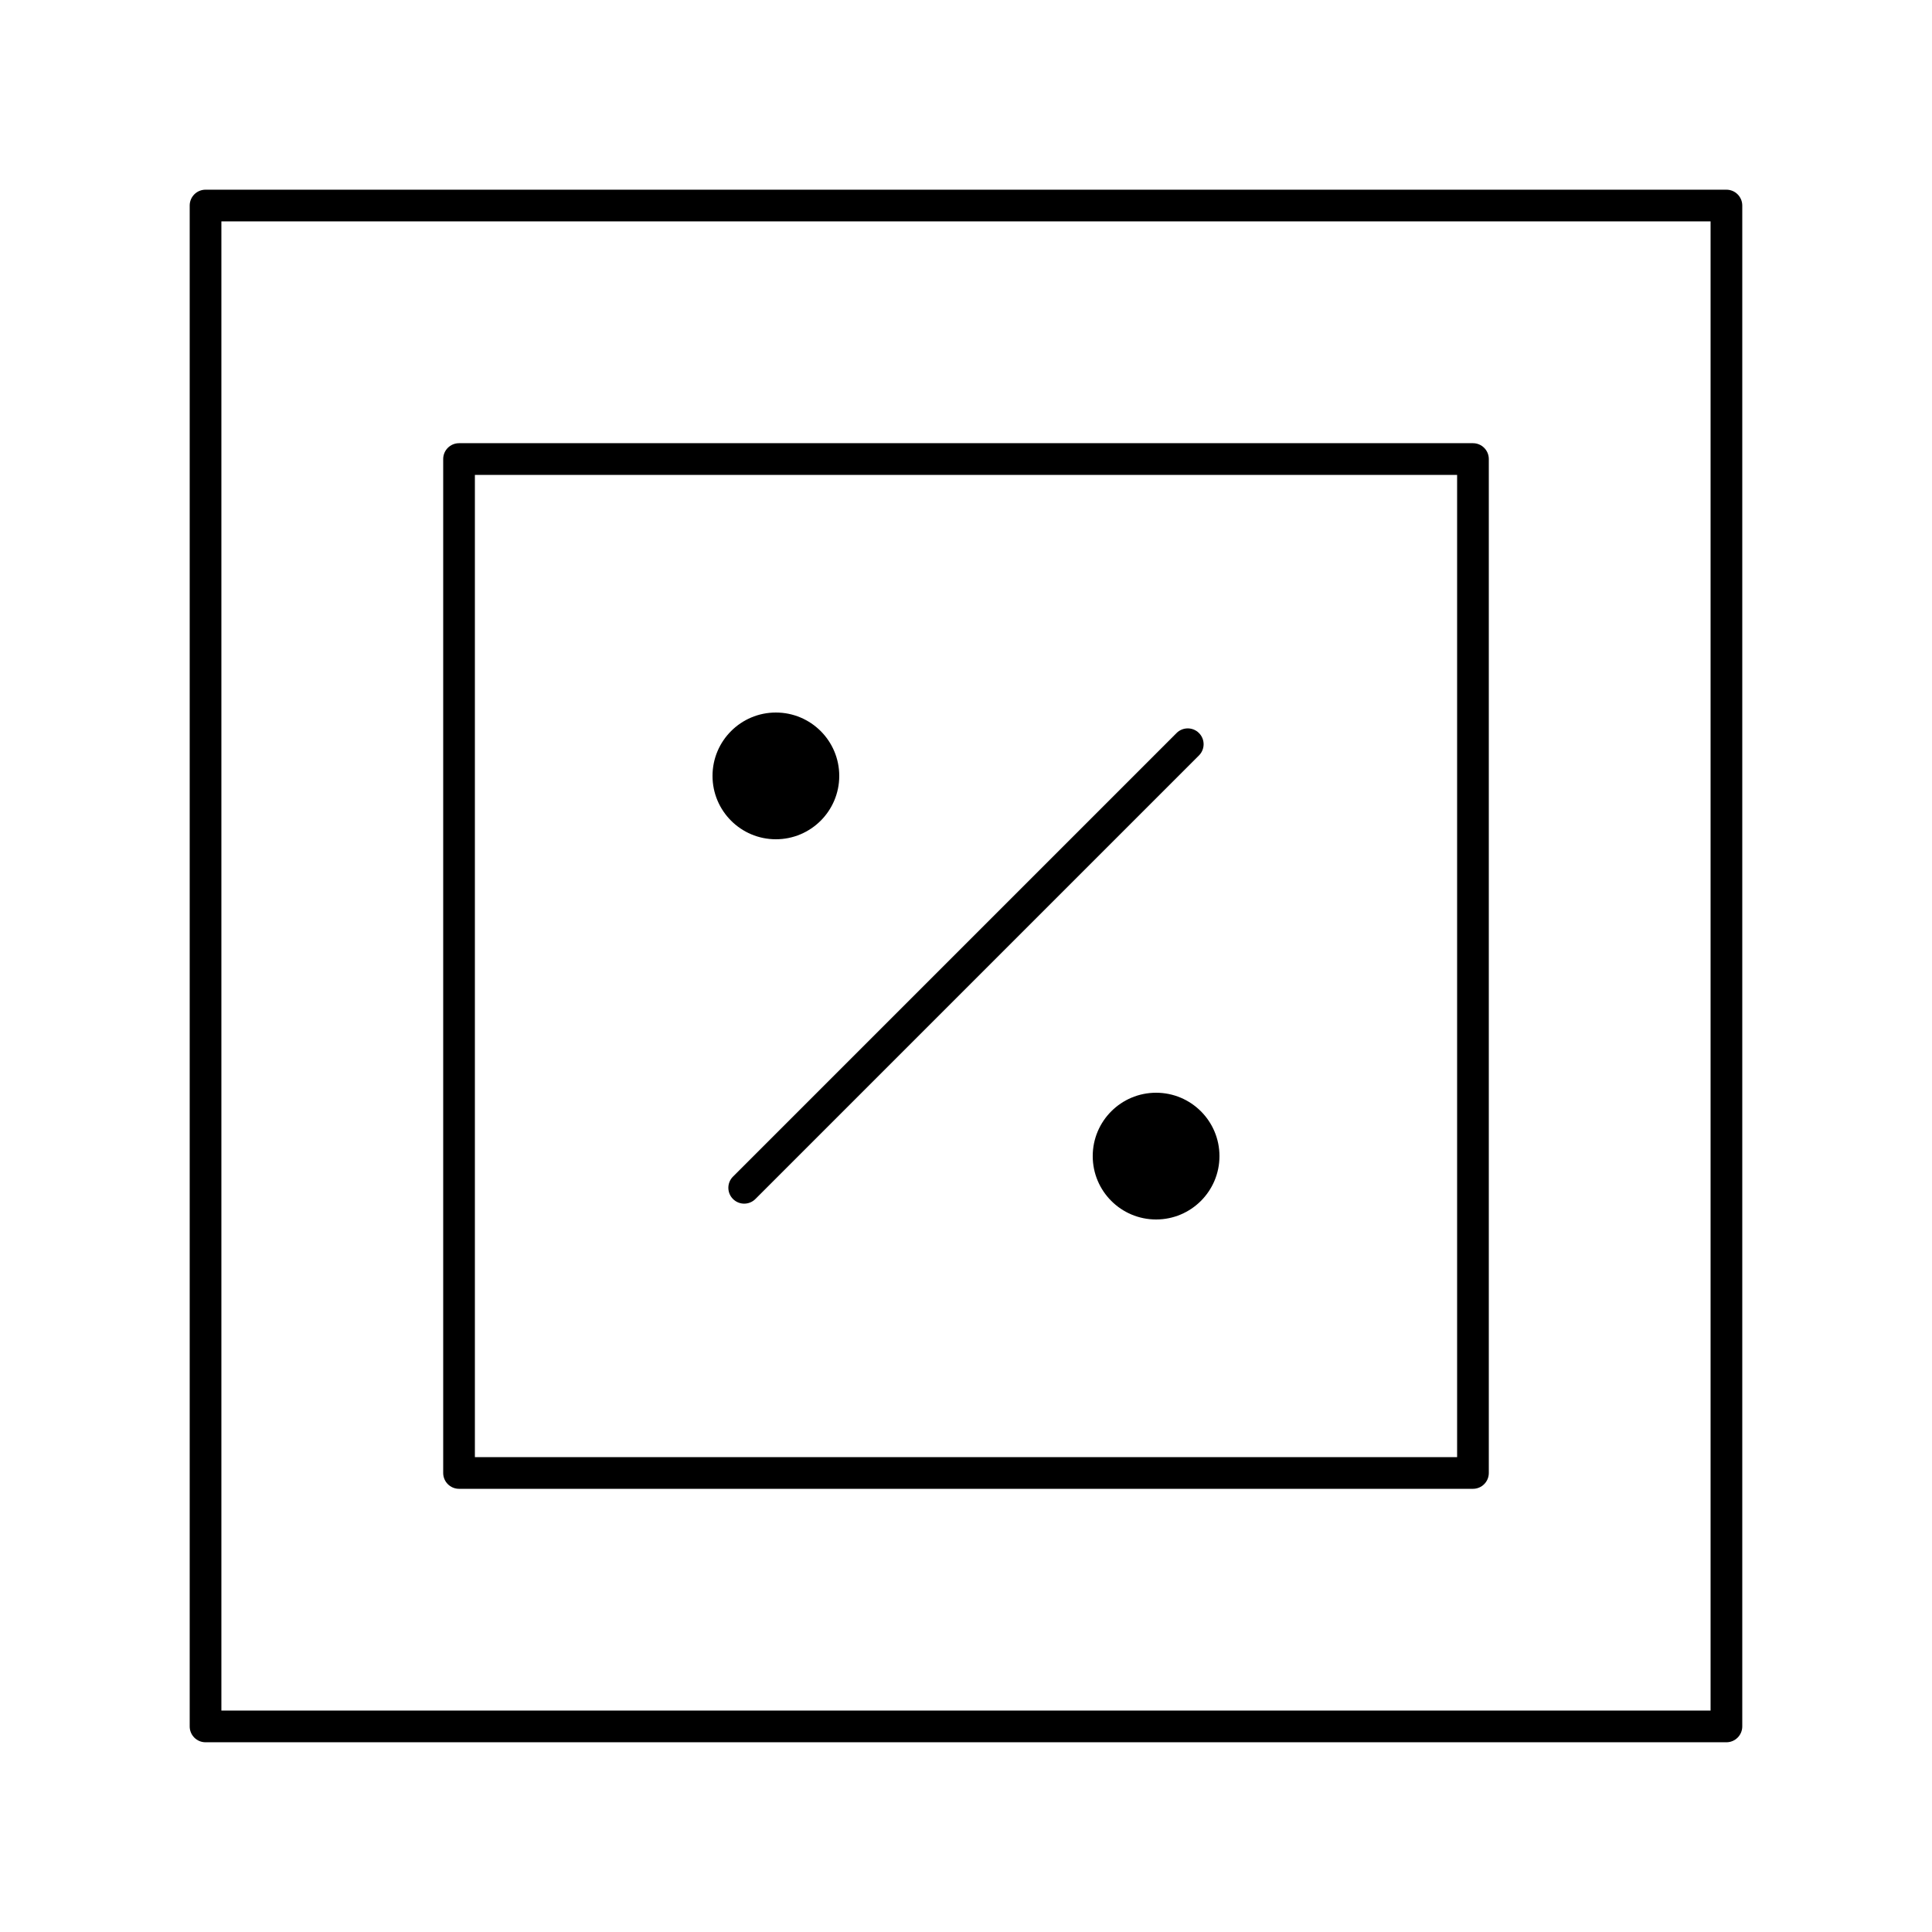 <?xml version="1.0" encoding="UTF-8"?>
<!-- Uploaded to: SVG Repo, www.svgrepo.com, Generator: SVG Repo Mixer Tools -->
<svg fill="#000000" width="800px" height="800px" version="1.1" viewBox="144 144 512 512" xmlns="http://www.w3.org/2000/svg">
 <g>
  <path d="m601.52 605.72h-403.05c-2.32 0-4.199-1.879-4.199-4.199v-403.05c0-2.32 1.879-4.199 4.199-4.199h403.05c2.32 0 4.199 1.879 4.199 4.199v403.05c0 2.316-1.883 4.199-4.199 4.199zm-398.85-8.398h394.65v-394.65h-394.65z"/>
  <path d="m534.35 538.55h-268.7c-2.32 0-4.199-1.879-4.199-4.199v-268.7c0-2.32 1.879-4.199 4.199-4.199h268.7c2.32 0 4.199 1.879 4.199 4.199v268.7c0 2.32-1.879 4.199-4.199 4.199zm-264.5-8.398h260.3v-260.3h-260.3z"/>
  <path d="m341.22 462.98c-1.074 0-2.148-0.41-2.969-1.23-1.641-1.641-1.641-4.297 0-5.938l117.55-117.55c1.637-1.641 4.297-1.641 5.938 0s1.641 4.297 0 5.938l-117.55 117.55c-0.82 0.82-1.895 1.23-2.969 1.23z"/>
  <path d="m366.41 349.62c0 9.273-7.519 16.793-16.793 16.793-9.273 0-16.793-7.519-16.793-16.793 0-9.273 7.519-16.793 16.793-16.793 9.273 0 16.793 7.519 16.793 16.793"/>
  <path d="m467.17 450.38c0 9.277-7.516 16.793-16.793 16.793-9.273 0-16.793-7.516-16.793-16.793 0-9.273 7.519-16.793 16.793-16.793 9.277 0 16.793 7.519 16.793 16.793"/>
 </g>
</svg>